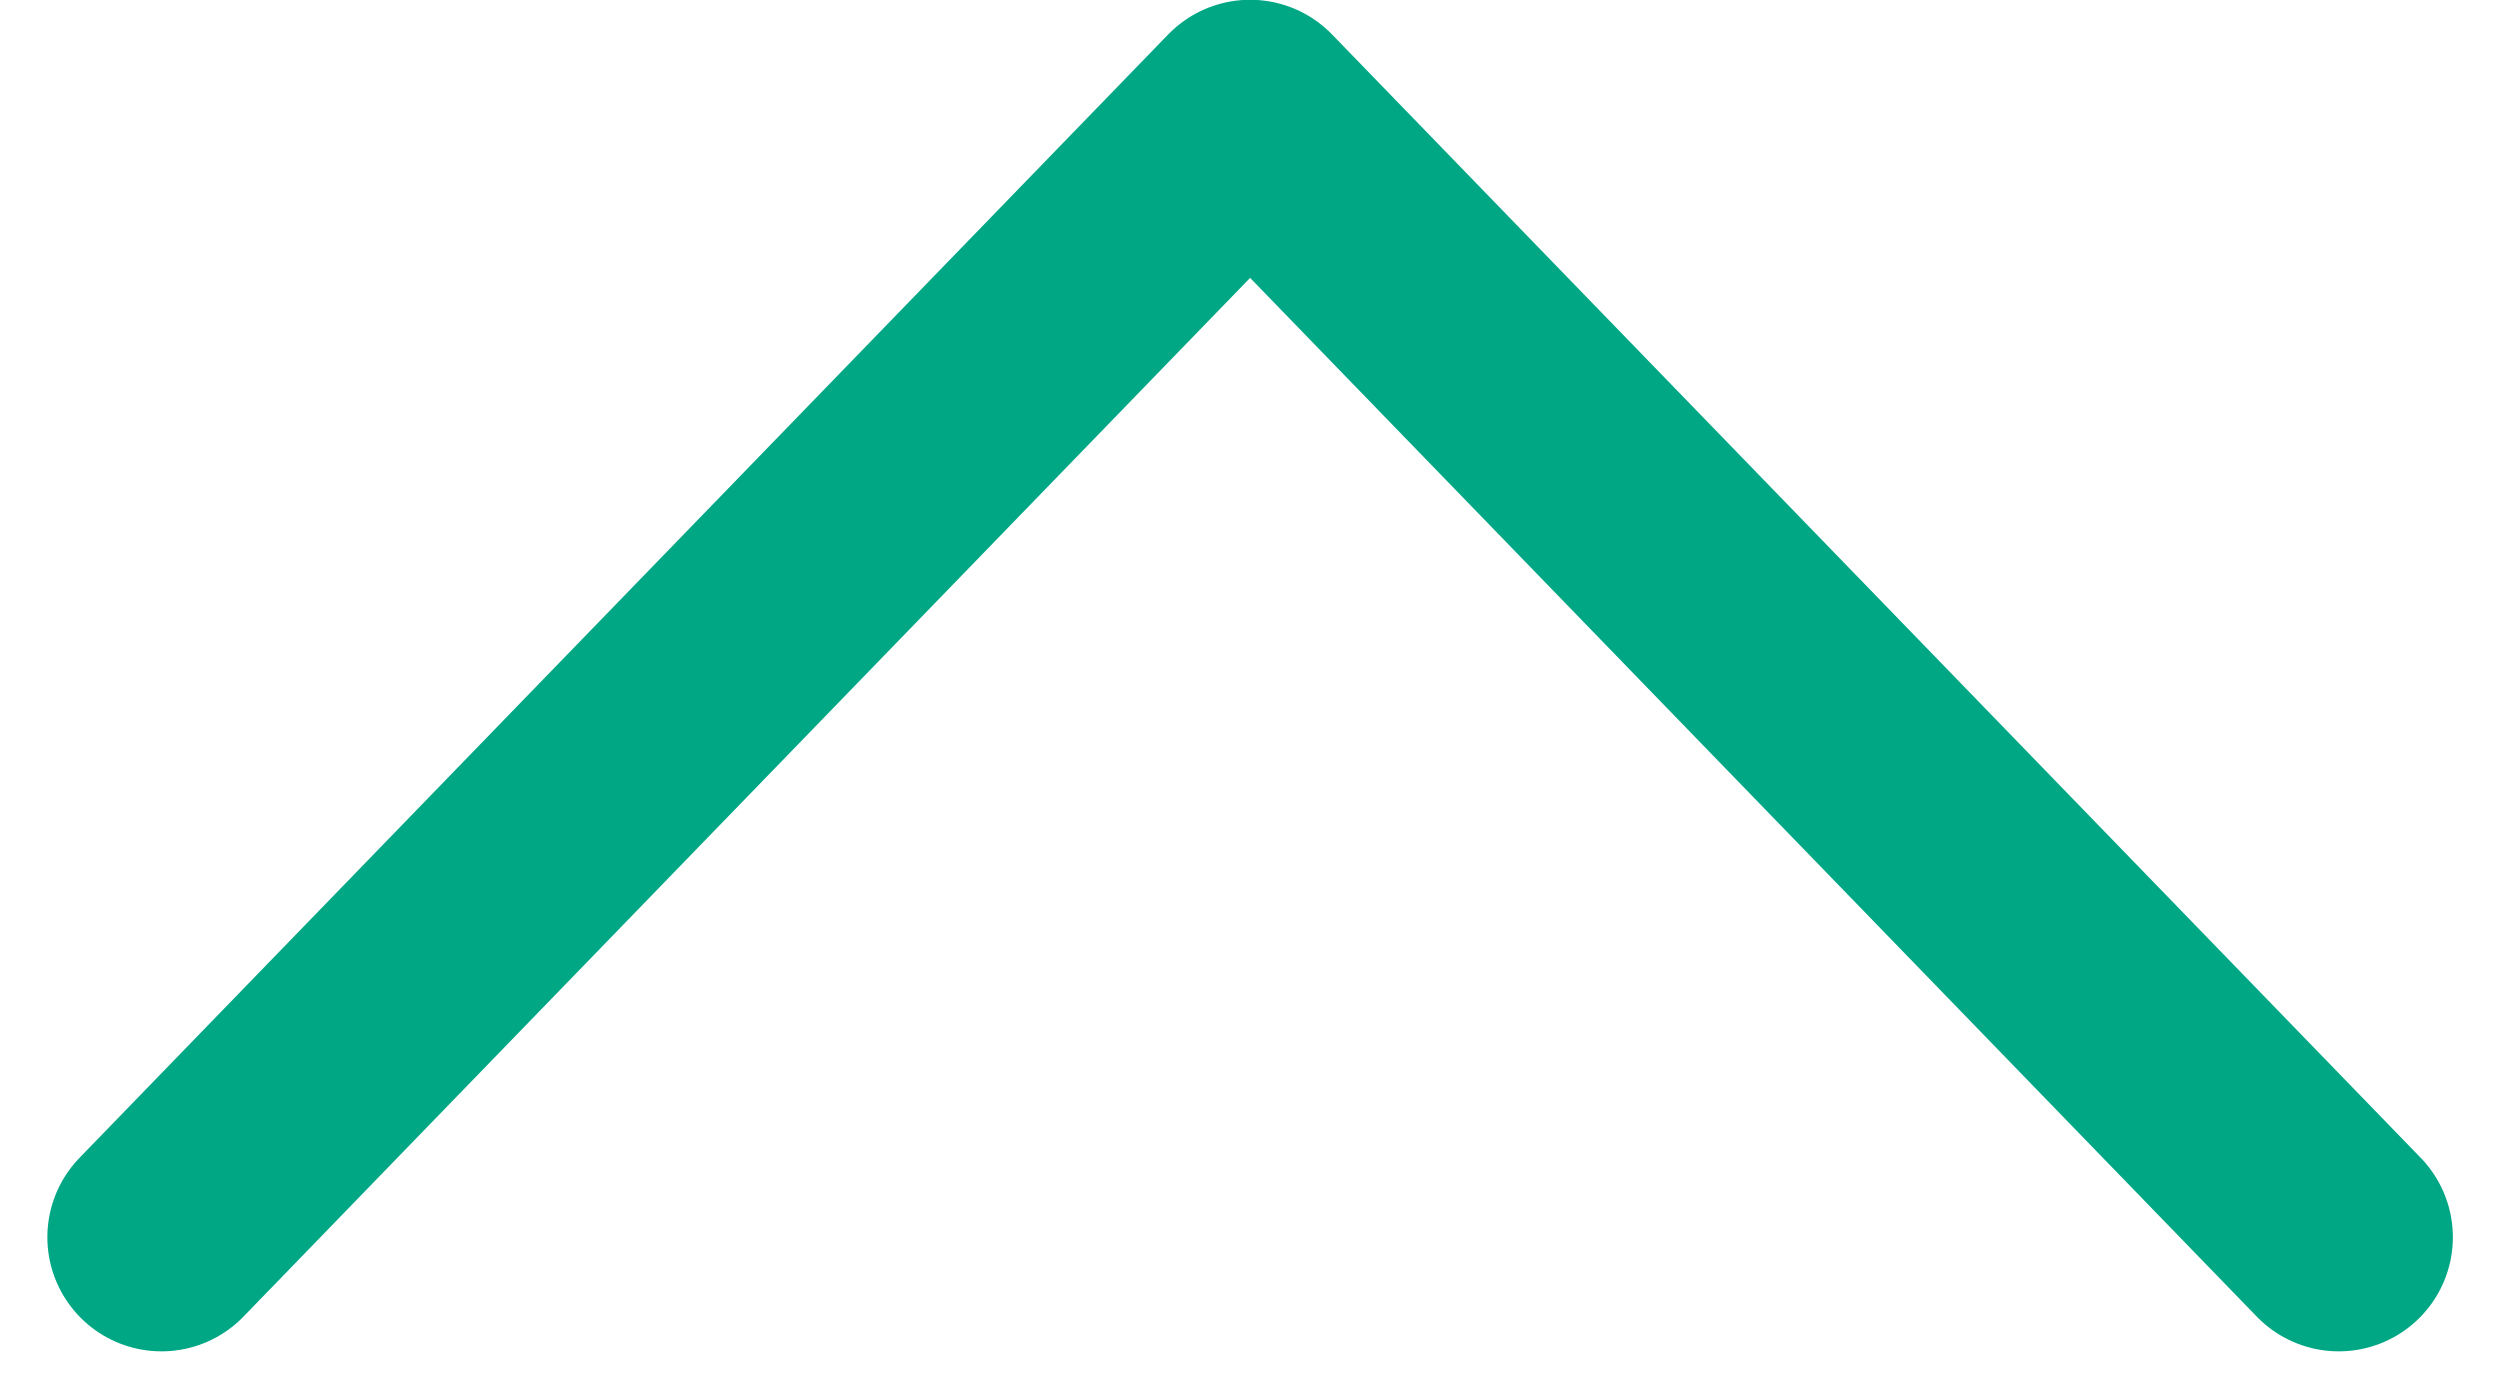 <svg xmlns="http://www.w3.org/2000/svg" width="21.906" height="12.257" viewBox="0 0 21.906 12.257">
  <path id="パス_5726" data-name="パス 5726" d="M1295.1,15318.7l-9.539-9.843-9.539,9.843" transform="translate(-1274.607 -15307.859)" fill="none" stroke="#00a784" stroke-linecap="round" stroke-linejoin="round" stroke-width="2"/>
</svg>
